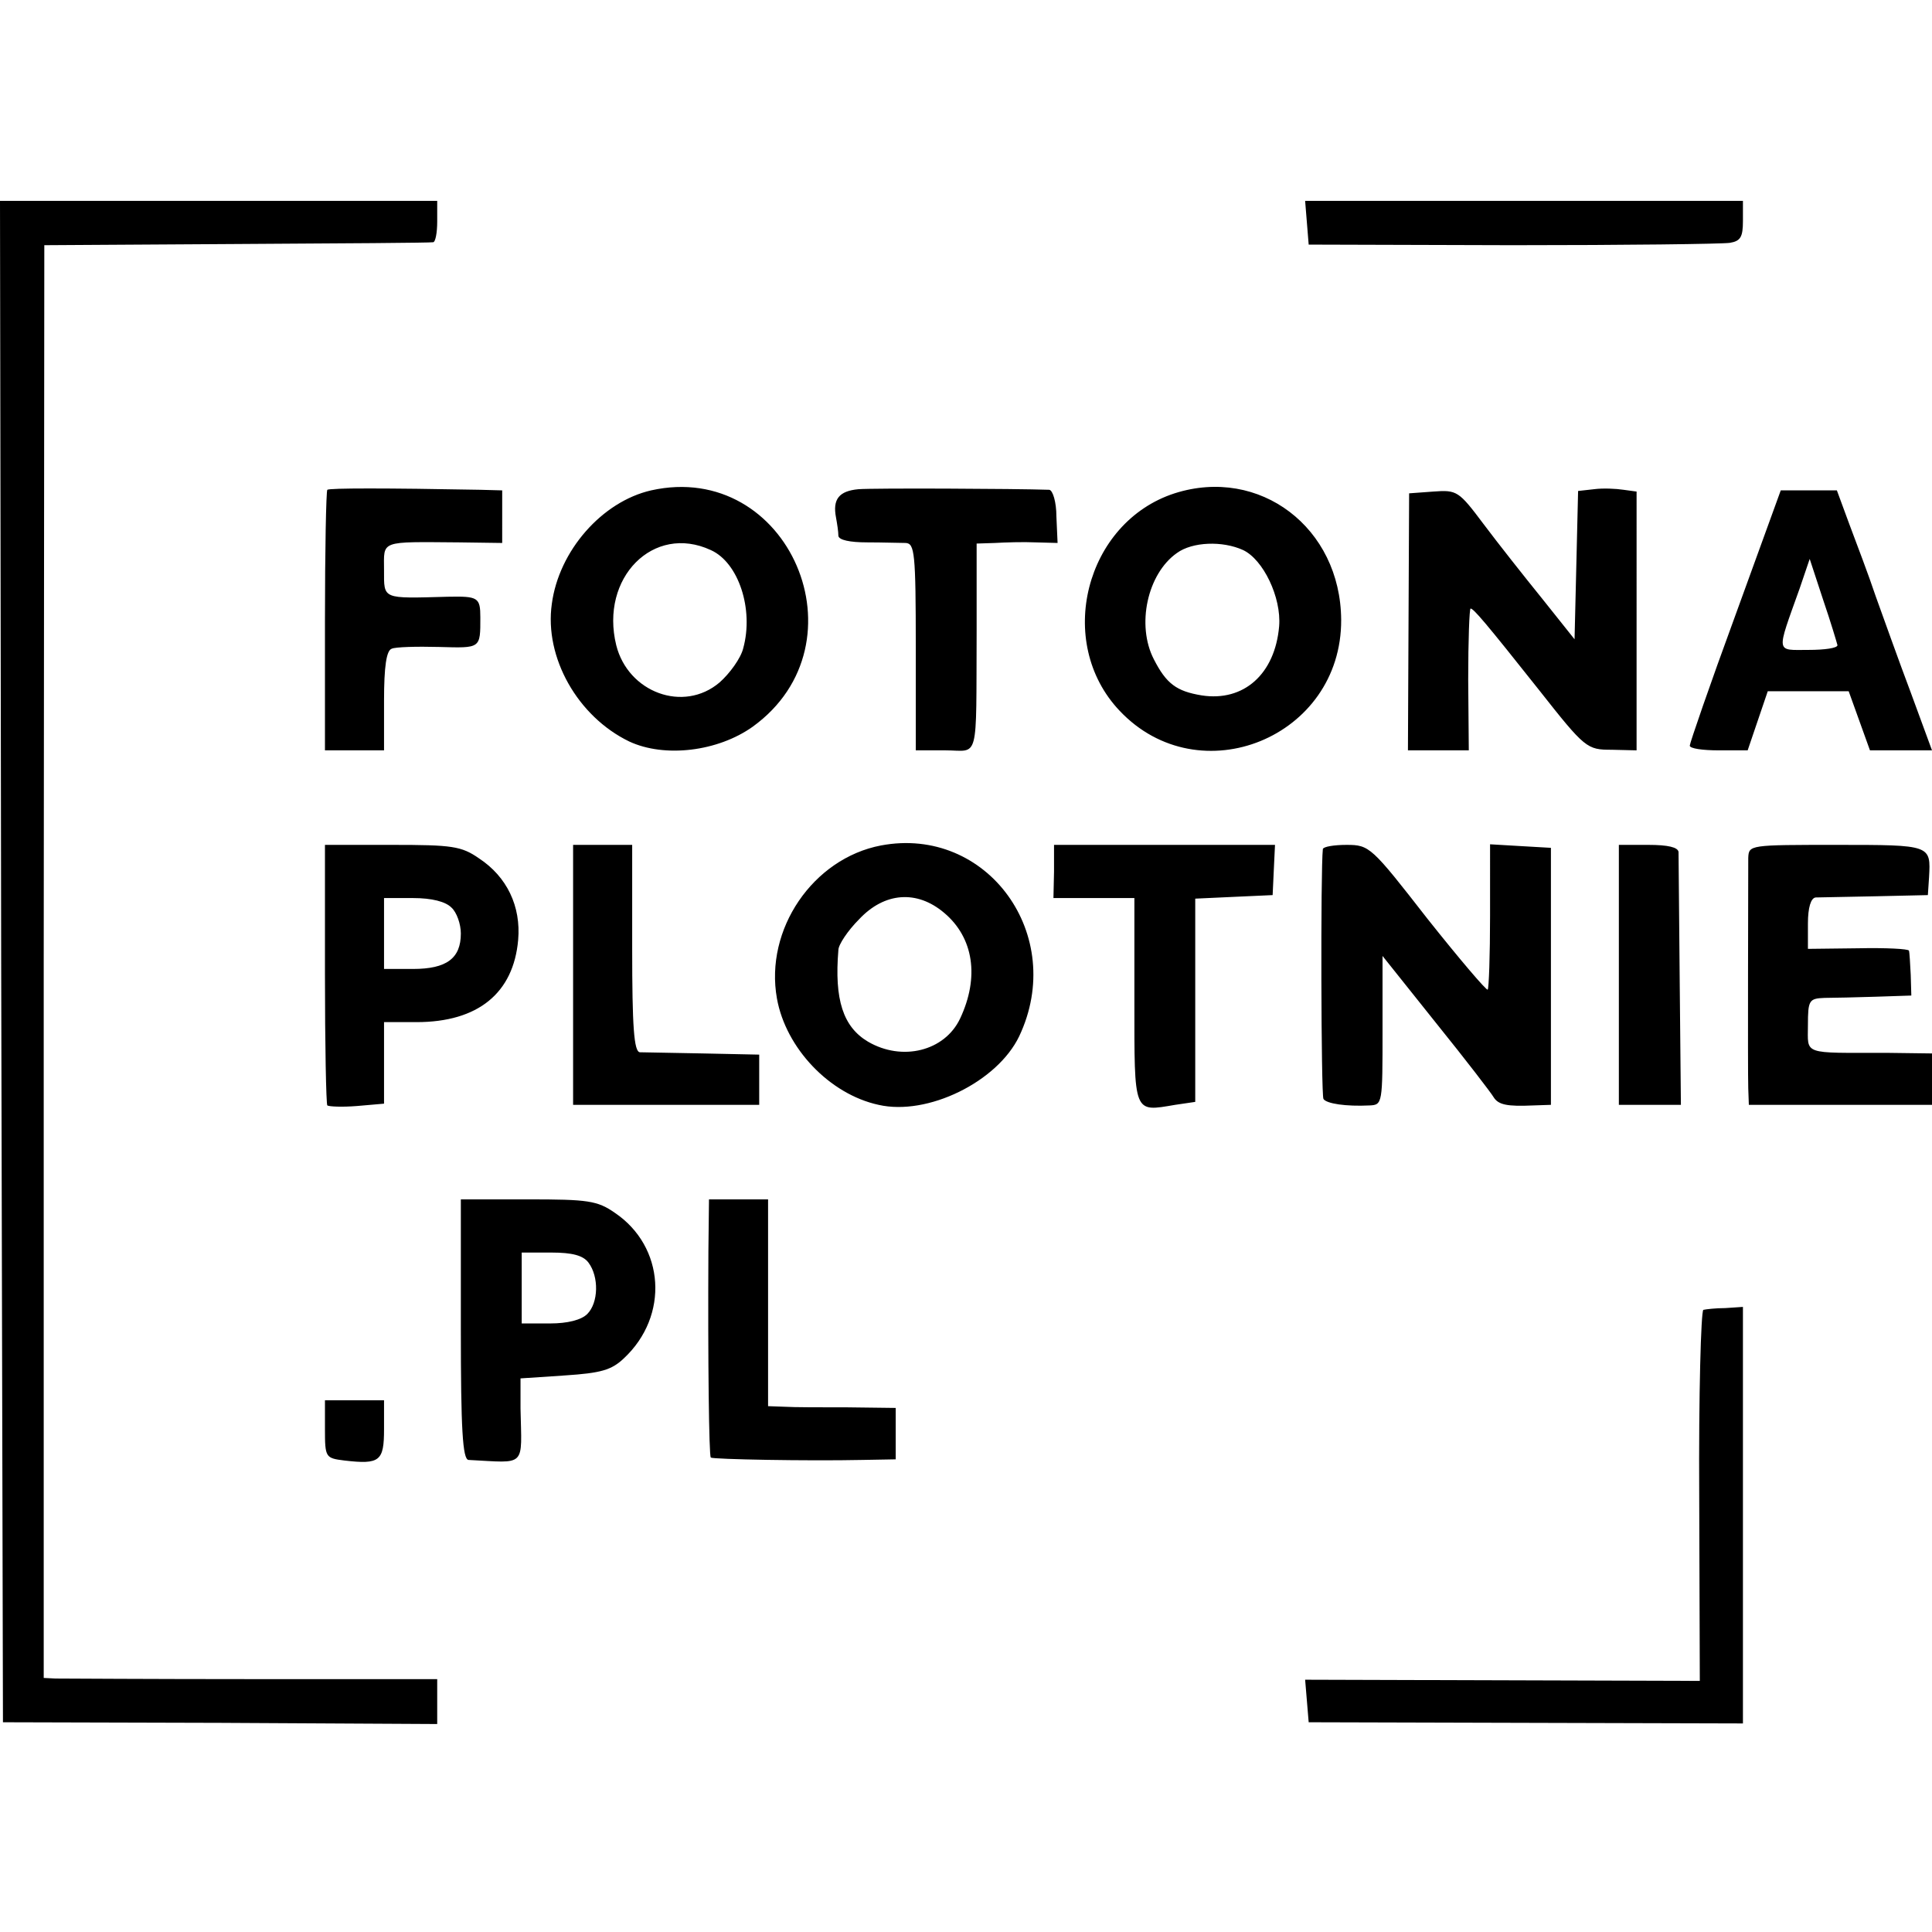 <svg version="1" xmlns="http://www.w3.org/2000/svg" width="436" height="436" viewBox="0 0 327 327"><path d="M.2 162.7l.3 128.8 36.8.1 36.7.2v-7.6H42.8c-17.2 0-32.2-.1-33.4-.1l-2-.1V162.7l.1-121.2 32.5-.2c17.9-.1 32.8-.2 33.3-.3.4 0 .7-1.6.7-3.5V34H0l.2 128.7zM221.2 37.7l.3 3.7 34.5.1c19 0 35.5-.2 36.8-.4 1.8-.3 2.2-1 2.2-3.7V34h-74.1l.3 3.7z"/><path d="M55.4 82.9c-.2.2-.4 10.3-.4 22.3V127h10v-8.4c0-5.8.4-8.5 1.3-8.8.6-.3 4.2-.4 8-.3 7.1.2 7 .3 7-5 0-3.4-.4-3.6-5.5-3.5-11.2.3-10.8.5-10.8-4.5 0-5.1-.9-4.8 12.8-4.7l7.2.1V83l-3.7-.1c-16-.3-25.5-.3-25.9 0zM110.2 83c-8.3 1.9-15.6 10.2-16.8 19.2-1.3 9.1 4.4 19.1 13.1 23.3 6 2.8 15 1.7 20.9-2.5 19.5-14.1 6.1-45.2-17.2-40zm10.1 10.1c4.7 2.1 7.3 10 5.5 16.6-.4 1.7-2.3 4.3-4 5.8-6.1 5.2-15.5 1.7-17.5-6.3-2.8-11.4 6.3-20.6 16-16.1zM145.3 82.8c-3.3.3-4.4 1.7-3.8 4.8.2 1.1.4 2.4.4 3.1.1.7 1.9 1.1 4.9 1.1 2.6 0 5.5.1 6.5.1 1.5.1 1.7 1.6 1.7 17.6V127h5c5.8 0 5.2 2.4 5.3-20.3V92l3.1-.1c1.7-.1 4.8-.2 6.9-.1l3.7.1-.2-4.5c0-2.4-.6-4.4-1.2-4.5-5.8-.2-29.8-.3-32.3-.1zM198.8 83.5c-15.1 4.9-20.3 25.2-9.3 36.8 13.5 14.3 37.6 4.5 37.5-15.4-.1-15.6-13.8-26-28.2-21.4zm11.6 9.6c3.4 1.6 6.5 8 6.1 12.9-.7 8.1-6 12.8-13.1 11.7-4.3-.7-6-2-8.1-6.1-3-5.8-1.1-14.5 3.9-18 2.6-1.9 7.7-2.1 11.2-.5zM269.8 82.8l-2.7.3-.3 12.6-.3 12.5-5.5-6.9c-3-3.7-7.5-9.4-9.9-12.6-4.2-5.6-4.5-5.8-8.5-5.5l-4.1.3-.1 21.7-.1 21.8h10.3l-.1-12c0-6.6.2-12 .4-12 .5 0 2.4 2.2 11.6 13.8 7.8 9.9 8.1 10.1 12.3 10.1l4.2.1V83.2l-2.2-.3c-1.3-.2-3.5-.3-5-.1zM293.7 104.2c-4.3 11.7-7.7 21.6-7.7 22 0 .5 2.2.8 4.9.8h4.9l1.7-5 1.7-5h13.7l1.8 5 1.8 5H327l-3.6-9.8c-2-5.3-4.6-12.6-5.9-16.2-1.2-3.6-3.3-9.1-4.5-12.3l-2.1-5.7h-9.5l-7.7 21.2zm17.3 5c0 .5-2.2.8-4.9.8-5.6 0-5.5.8-1.5-10.4l1.7-5 2.3 7c1.3 3.8 2.3 7.2 2.4 7.6zM149.1 143.1c-11.5 2.2-19.7 14.2-17.6 25.9 1.5 8.4 8.9 16.2 17.2 18 8.3 1.9 20.1-3.9 23.8-11.6 8.1-17.1-5.4-35.7-23.4-32.3zm10.7 11.4c5 4.2 6 10.9 2.7 17.9-2.6 5.5-9.8 7.3-15.6 3.9-4.2-2.5-5.7-7.1-5-15.5 0-.9 1.6-3.3 3.5-5.2 4.3-4.6 9.8-5 14.4-1.1zM55 164.8c0 12 .2 22.1.4 22.3.3.2 2.5.3 5 .1l4.6-.4V173h5.5c10.4 0 16.4-4.9 17.2-13.9.5-5.7-1.9-10.7-6.6-13.8-3-2.1-4.6-2.3-14.7-2.3H55v21.8zm21.4-11.2c.9.8 1.6 2.8 1.6 4.4 0 4.2-2.4 6-8.1 6H65v-12h4.9c3.2 0 5.5.6 6.5 1.6zM97 165v22h31.5v-8.5l-9.5-.2c-5.2-.1-10.1-.2-10.7-.2-1-.1-1.3-4.3-1.3-17.6V143H97v22zM178.4 147.5l-.1 4.5H192v17.4c0 19.3-.2 18.8 6.9 17.6l3.4-.5v-34.4l6.5-.3 6.6-.3.2-4.3.2-4.2h-37.4v4.5zM223.9 143.7c-.4 3.5-.3 41.7.1 42.3.5.8 3.8 1.3 7.8 1.1 2.2-.1 2.2-.3 2.2-12.7v-12.6l9.1 11.4c5 6.2 9.3 11.8 9.7 12.5.8 1.3 2.3 1.6 6.7 1.4l3-.1v-43.5l-5.2-.3-5.1-.3V155c0 6.7-.2 12.3-.4 12.5-.2.2-4.8-5.2-10.2-12-9.5-12.2-9.8-12.5-13.7-12.5-2.1 0-3.9.3-4 .7zM274 165v22h10.5l-.2-20.7c-.1-11.5-.2-21.4-.2-22.1-.1-.8-1.8-1.2-5.1-1.2h-5v22zM295.9 145.2c0 3.6-.1 36 0 39l.1 2.8h31v-8.7l-7.7-.1c-14.4 0-13.3.4-13.3-4.7 0-4.2.2-4.5 2.8-4.6 1.5 0 5.4-.1 8.7-.2l6-.2-.1-3.5c-.1-1.9-.2-3.8-.3-4.1-.1-.3-3.9-.5-8.6-.4l-8.5.1v-4.3c0-2.7.5-4.3 1.3-4.4.6 0 5.2-.1 10.1-.2l8.9-.2.2-3c.3-5.5.4-5.5-15.6-5.5-14.8 0-14.9 0-15 2.2zM78 225c0 16.9.3 22 1.3 22.1 9.9.5 9 1.4 8.8-8.7v-5.1l7.5-.5c6.1-.4 7.9-.9 10-2.9 7.7-7.2 6.9-18.9-1.5-24.6-3-2.1-4.6-2.3-14.7-2.3H78v22zm21.6-11.3c1.8 2.4 1.7 6.8-.2 8.7-1 1-3.3 1.6-6.3 1.6h-4.8v-12h5c3.6 0 5.4.5 6.3 1.7zM119.9 211.7c-.1 18.9.1 34.6.4 35 .4.3 16.4.6 25.7.4l5.6-.1v-8.7l-8.1-.1c-4.4 0-9.2 0-10.7-.1l-2.8-.1v-35h-10l-.1 8.7zM288.3 221.7c-.4.2-.8 14.4-.7 31.5l.1 31.3-33.4-.1-33.4-.1.3 3.6.3 3.6 36.8.1 36.7.1v-70.5l-3 .2c-1.6 0-3.3.2-3.7.3zM55 241.9c0 4.8.1 4.9 3.3 5.3 6 .7 6.7.1 6.7-5.3V237H55v4.9z"/></svg>